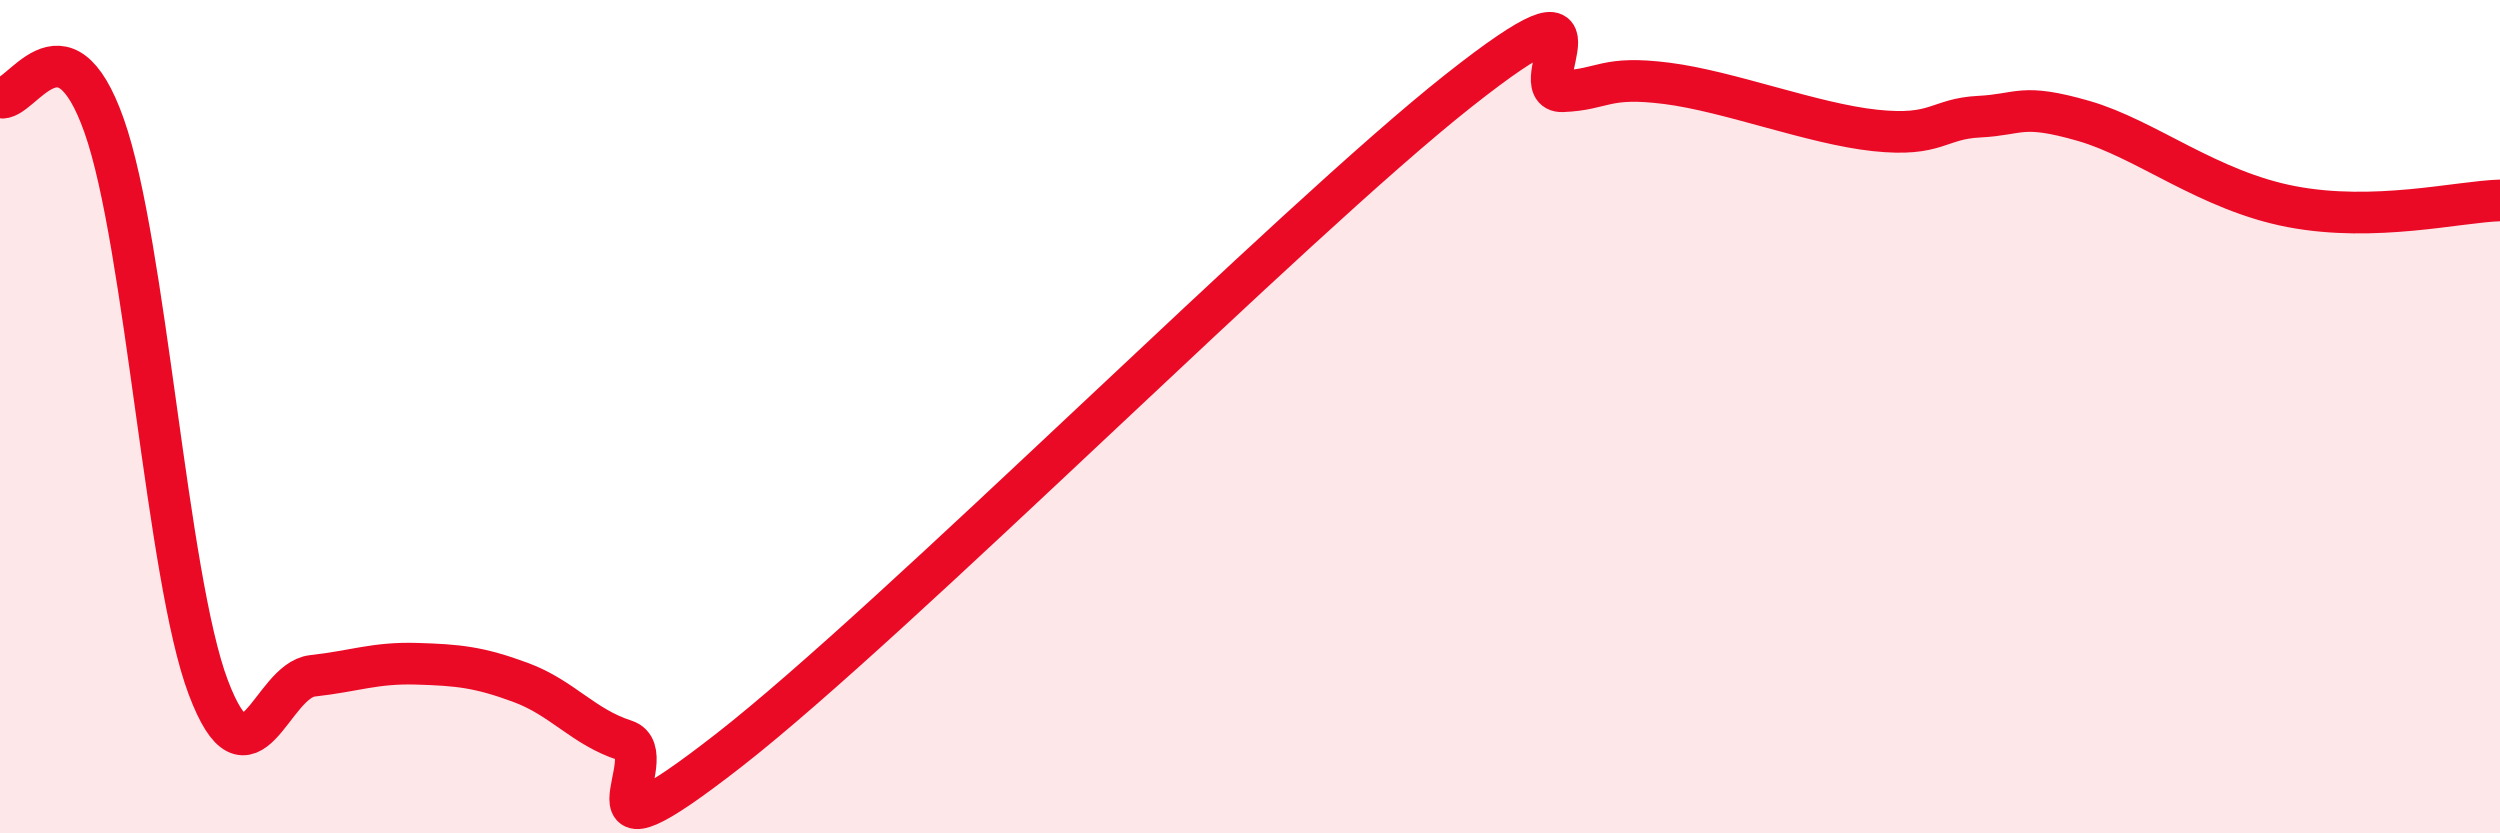 
    <svg width="60" height="20" viewBox="0 0 60 20" xmlns="http://www.w3.org/2000/svg">
      <path
        d="M 0,2.34 C 0.5,2.48 1.5,0.19 2.5,3.02 C 3.5,5.85 4,13.86 5,16.5 C 6,19.14 6.5,16.33 7.5,16.22 C 8.5,16.11 9,15.9 10,15.93 C 11,15.96 11.5,16.01 12.5,16.38 C 13.5,16.75 14,17.45 15,17.77 C 16,18.09 13.5,21.12 17.5,18 C 21.5,14.88 31,5.34 35,2.18 C 39,-0.98 36.5,2.23 37.5,2.19 C 38.5,2.15 38.5,1.81 40,2 C 41.5,2.19 43.5,2.97 45,3.13 C 46.5,3.29 46.5,2.85 47.5,2.8 C 48.5,2.75 48.5,2.47 50,2.9 C 51.5,3.33 53,4.58 55,4.96 C 57,5.34 59,4.84 60,4.81L60 20L0 20Z"
        fill="#EB0A25"
        opacity="0.1"
        stroke-linecap="round"
        stroke-linejoin="round"
      />
      <path
        d="M 0,2.34 C 0.5,2.48 1.5,0.19 2.5,3.02 C 3.5,5.85 4,13.86 5,16.5 C 6,19.14 6.5,16.33 7.5,16.22 C 8.5,16.11 9,15.9 10,15.93 C 11,15.96 11.5,16.01 12.5,16.38 C 13.5,16.75 14,17.45 15,17.77 C 16,18.09 13.5,21.12 17.5,18 C 21.5,14.88 31,5.34 35,2.18 C 39,-0.98 36.5,2.23 37.5,2.19 C 38.5,2.15 38.5,1.81 40,2 C 41.5,2.19 43.5,2.97 45,3.13 C 46.5,3.29 46.5,2.85 47.5,2.8 C 48.5,2.75 48.5,2.47 50,2.9 C 51.5,3.33 53,4.58 55,4.96 C 57,5.34 59,4.84 60,4.81"
        stroke="#EB0A25"
        stroke-width="1"
        fill="none"
        stroke-linecap="round"
        stroke-linejoin="round"
      />
    </svg>
  